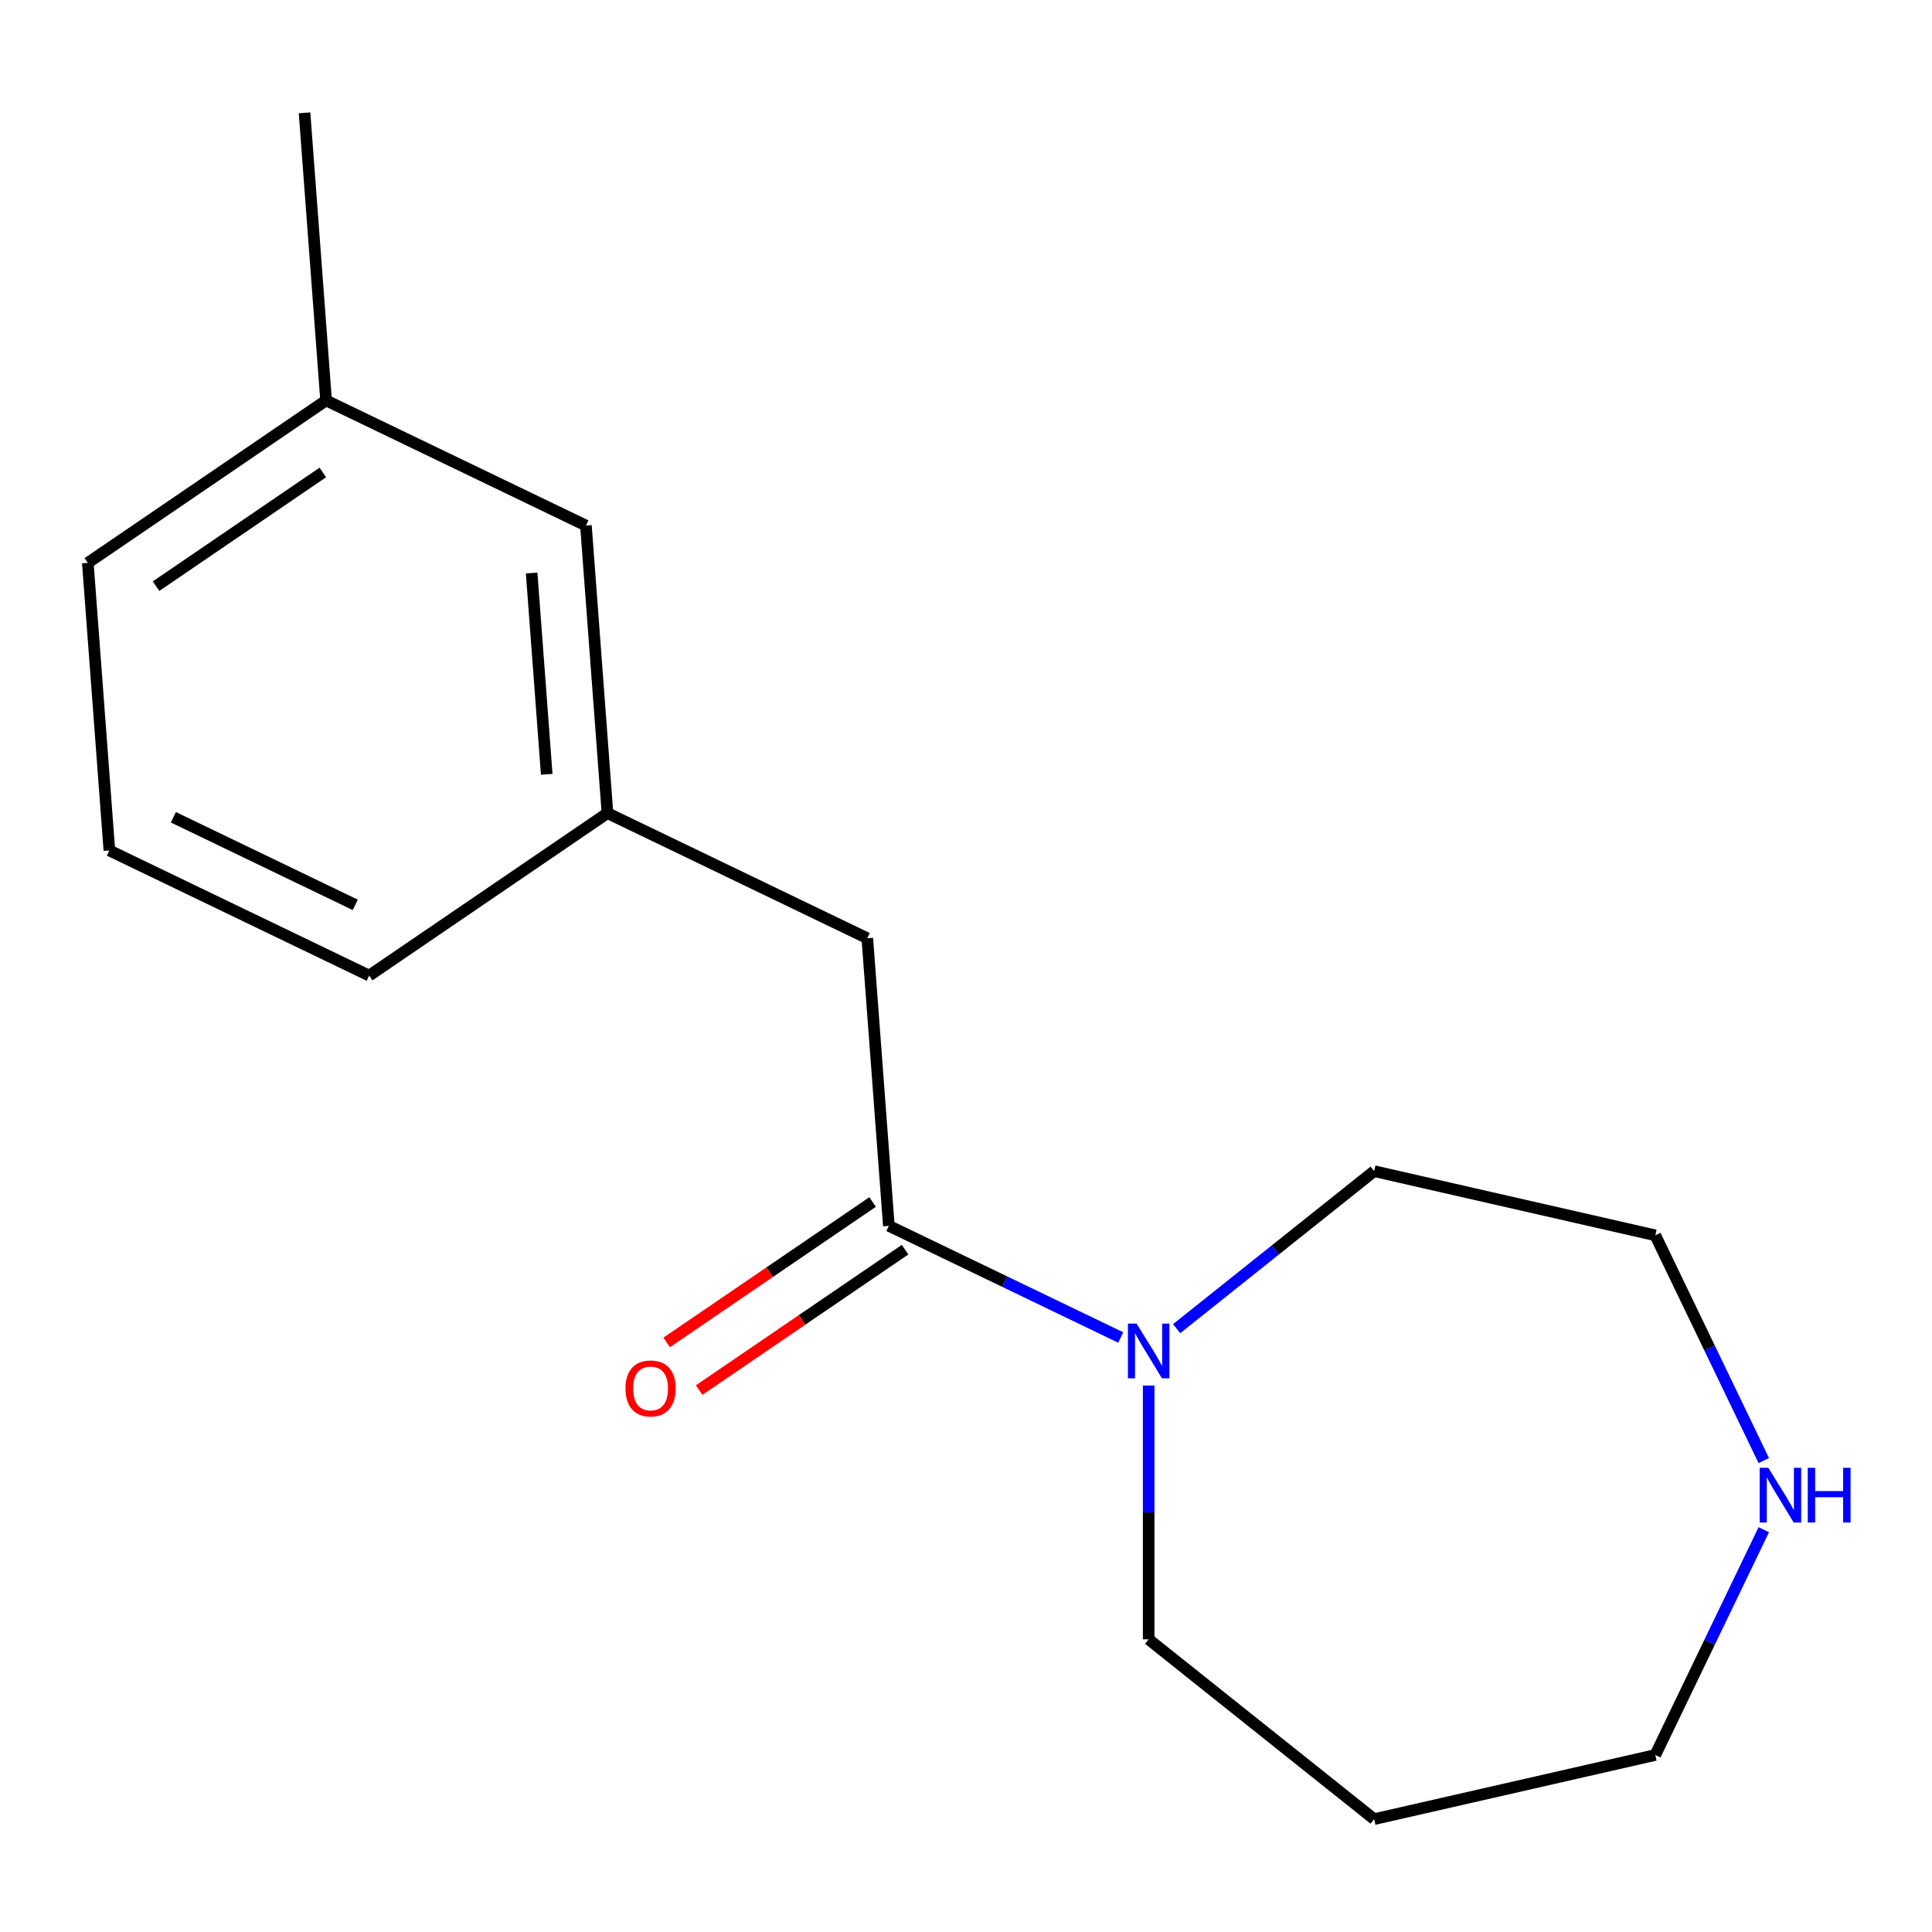<?xml version='1.0' encoding='iso-8859-1'?>
<svg version='1.1' baseProfile='full'
              xmlns='http://www.w3.org/2000/svg'
                      xmlns:rdkit='http://www.rdkit.org/xml'
                      xmlns:xlink='http://www.w3.org/1999/xlink'
                  xml:space='preserve'
width='1000px' height='1000px' viewBox='0 0 1000 1000'>
<!-- END OF HEADER -->
<rect style='opacity:1.0;fill:#FFFFFF;stroke:none' width='1000' height='1000' x='0' y='0'> </rect>
<path class='bond-0' d='M 460.067,634.491 L 520.074,663.389' style='fill:none;fill-rule:evenodd;stroke:#000000;stroke-width:6px;stroke-linecap:butt;stroke-linejoin:miter;stroke-opacity:1' />
<path class='bond-0' d='M 520.074,663.389 L 580.082,692.287' style='fill:none;fill-rule:evenodd;stroke:#0000FF;stroke-width:6px;stroke-linecap:butt;stroke-linejoin:miter;stroke-opacity:1' />
<path class='bond-1' d='M 460.067,634.491 L 448.913,485.64' style='fill:none;fill-rule:evenodd;stroke:#000000;stroke-width:6px;stroke-linecap:butt;stroke-linejoin:miter;stroke-opacity:1' />
<path class='bond-2' d='M 451.659,622.158 L 398.359,658.497' style='fill:none;fill-rule:evenodd;stroke:#000000;stroke-width:6px;stroke-linecap:butt;stroke-linejoin:miter;stroke-opacity:1' />
<path class='bond-2' d='M 398.359,658.497 L 345.059,694.836' style='fill:none;fill-rule:evenodd;stroke:#FF0000;stroke-width:6px;stroke-linecap:butt;stroke-linejoin:miter;stroke-opacity:1' />
<path class='bond-2' d='M 468.476,646.824 L 415.176,683.163' style='fill:none;fill-rule:evenodd;stroke:#000000;stroke-width:6px;stroke-linecap:butt;stroke-linejoin:miter;stroke-opacity:1' />
<path class='bond-2' d='M 415.176,683.163 L 361.876,719.502' style='fill:none;fill-rule:evenodd;stroke:#FF0000;stroke-width:6px;stroke-linecap:butt;stroke-linejoin:miter;stroke-opacity:1' />
<path class='bond-6' d='M 594.553,717.148 L 594.553,782.836' style='fill:none;fill-rule:evenodd;stroke:#0000FF;stroke-width:6px;stroke-linecap:butt;stroke-linejoin:miter;stroke-opacity:1' />
<path class='bond-6' d='M 594.553,782.836 L 594.553,848.524' style='fill:none;fill-rule:evenodd;stroke:#000000;stroke-width:6px;stroke-linecap:butt;stroke-linejoin:miter;stroke-opacity:1' />
<path class='bond-8' d='M 609.025,687.715 L 660.14,646.952' style='fill:none;fill-rule:evenodd;stroke:#0000FF;stroke-width:6px;stroke-linecap:butt;stroke-linejoin:miter;stroke-opacity:1' />
<path class='bond-8' d='M 660.14,646.952 L 711.256,606.189' style='fill:none;fill-rule:evenodd;stroke:#000000;stroke-width:6px;stroke-linecap:butt;stroke-linejoin:miter;stroke-opacity:1' />
<path class='bond-4' d='M 448.913,485.64 L 314.427,420.875' style='fill:none;fill-rule:evenodd;stroke:#000000;stroke-width:6px;stroke-linecap:butt;stroke-linejoin:miter;stroke-opacity:1' />
<path class='bond-3' d='M 912.93,755.998 L 884.856,697.701' style='fill:none;fill-rule:evenodd;stroke:#0000FF;stroke-width:6px;stroke-linecap:butt;stroke-linejoin:miter;stroke-opacity:1' />
<path class='bond-3' d='M 884.856,697.701 L 856.782,639.404' style='fill:none;fill-rule:evenodd;stroke:#000000;stroke-width:6px;stroke-linecap:butt;stroke-linejoin:miter;stroke-opacity:1' />
<path class='bond-16' d='M 912.93,791.782 L 884.856,850.079' style='fill:none;fill-rule:evenodd;stroke:#0000FF;stroke-width:6px;stroke-linecap:butt;stroke-linejoin:miter;stroke-opacity:1' />
<path class='bond-16' d='M 884.856,850.079 L 856.782,908.376' style='fill:none;fill-rule:evenodd;stroke:#000000;stroke-width:6px;stroke-linecap:butt;stroke-linejoin:miter;stroke-opacity:1' />
<path class='bond-5' d='M 314.427,420.875 L 303.272,272.024' style='fill:none;fill-rule:evenodd;stroke:#000000;stroke-width:6px;stroke-linecap:butt;stroke-linejoin:miter;stroke-opacity:1' />
<path class='bond-5' d='M 282.983,400.779 L 275.175,296.583' style='fill:none;fill-rule:evenodd;stroke:#000000;stroke-width:6px;stroke-linecap:butt;stroke-linejoin:miter;stroke-opacity:1' />
<path class='bond-13' d='M 314.427,420.875 L 191.095,504.961' style='fill:none;fill-rule:evenodd;stroke:#000000;stroke-width:6px;stroke-linecap:butt;stroke-linejoin:miter;stroke-opacity:1' />
<path class='bond-7' d='M 303.272,272.024 L 168.786,207.259' style='fill:none;fill-rule:evenodd;stroke:#000000;stroke-width:6px;stroke-linecap:butt;stroke-linejoin:miter;stroke-opacity:1' />
<path class='bond-9' d='M 594.553,848.524 L 711.256,941.591' style='fill:none;fill-rule:evenodd;stroke:#000000;stroke-width:6px;stroke-linecap:butt;stroke-linejoin:miter;stroke-opacity:1' />
<path class='bond-15' d='M 168.786,207.259 L 157.631,58.409' style='fill:none;fill-rule:evenodd;stroke:#000000;stroke-width:6px;stroke-linecap:butt;stroke-linejoin:miter;stroke-opacity:1' />
<path class='bond-17' d='M 168.786,207.259 L 45.455,291.345' style='fill:none;fill-rule:evenodd;stroke:#000000;stroke-width:6px;stroke-linecap:butt;stroke-linejoin:miter;stroke-opacity:1' />
<path class='bond-17' d='M 167.103,244.538 L 80.771,303.398' style='fill:none;fill-rule:evenodd;stroke:#000000;stroke-width:6px;stroke-linecap:butt;stroke-linejoin:miter;stroke-opacity:1' />
<path class='bond-11' d='M 711.256,606.189 L 856.782,639.404' style='fill:none;fill-rule:evenodd;stroke:#000000;stroke-width:6px;stroke-linecap:butt;stroke-linejoin:miter;stroke-opacity:1' />
<path class='bond-10' d='M 711.256,941.591 L 856.782,908.376' style='fill:none;fill-rule:evenodd;stroke:#000000;stroke-width:6px;stroke-linecap:butt;stroke-linejoin:miter;stroke-opacity:1' />
<path class='bond-12' d='M 56.609,440.196 L 191.095,504.961' style='fill:none;fill-rule:evenodd;stroke:#000000;stroke-width:6px;stroke-linecap:butt;stroke-linejoin:miter;stroke-opacity:1' />
<path class='bond-12' d='M 89.735,423.013 L 183.875,468.349' style='fill:none;fill-rule:evenodd;stroke:#000000;stroke-width:6px;stroke-linecap:butt;stroke-linejoin:miter;stroke-opacity:1' />
<path class='bond-14' d='M 56.609,440.196 L 45.455,291.345' style='fill:none;fill-rule:evenodd;stroke:#000000;stroke-width:6px;stroke-linecap:butt;stroke-linejoin:miter;stroke-opacity:1' />
<path  class='atom-1' d='M 588.293 685.096
L 597.573 700.096
Q 598.493 701.576, 599.973 704.256
Q 601.453 706.936, 601.533 707.096
L 601.533 685.096
L 605.293 685.096
L 605.293 713.416
L 601.413 713.416
L 591.453 697.016
Q 590.293 695.096, 589.053 692.896
Q 587.853 690.696, 587.493 690.016
L 587.493 713.416
L 583.813 713.416
L 583.813 685.096
L 588.293 685.096
' fill='#0000FF'/>
<path  class='atom-3' d='M 323.736 718.657
Q 323.736 711.857, 327.096 708.057
Q 330.456 704.257, 336.736 704.257
Q 343.016 704.257, 346.376 708.057
Q 349.736 711.857, 349.736 718.657
Q 349.736 725.537, 346.336 729.457
Q 342.936 733.337, 336.736 733.337
Q 330.496 733.337, 327.096 729.457
Q 323.736 725.577, 323.736 718.657
M 336.736 730.137
Q 341.056 730.137, 343.376 727.257
Q 345.736 724.337, 345.736 718.657
Q 345.736 713.097, 343.376 710.297
Q 341.056 707.457, 336.736 707.457
Q 332.416 707.457, 330.056 710.257
Q 327.736 713.057, 327.736 718.657
Q 327.736 724.377, 330.056 727.257
Q 332.416 730.137, 336.736 730.137
' fill='#FF0000'/>
<path  class='atom-4' d='M 915.287 759.73
L 924.567 774.73
Q 925.487 776.21, 926.967 778.89
Q 928.447 781.57, 928.527 781.73
L 928.527 759.73
L 932.287 759.73
L 932.287 788.05
L 928.407 788.05
L 918.447 771.65
Q 917.287 769.73, 916.047 767.53
Q 914.847 765.33, 914.487 764.65
L 914.487 788.05
L 910.807 788.05
L 910.807 759.73
L 915.287 759.73
' fill='#0000FF'/>
<path  class='atom-4' d='M 935.687 759.73
L 939.527 759.73
L 939.527 771.77
L 954.007 771.77
L 954.007 759.73
L 957.847 759.73
L 957.847 788.05
L 954.007 788.05
L 954.007 774.97
L 939.527 774.97
L 939.527 788.05
L 935.687 788.05
L 935.687 759.73
' fill='#0000FF'/>
</svg>
